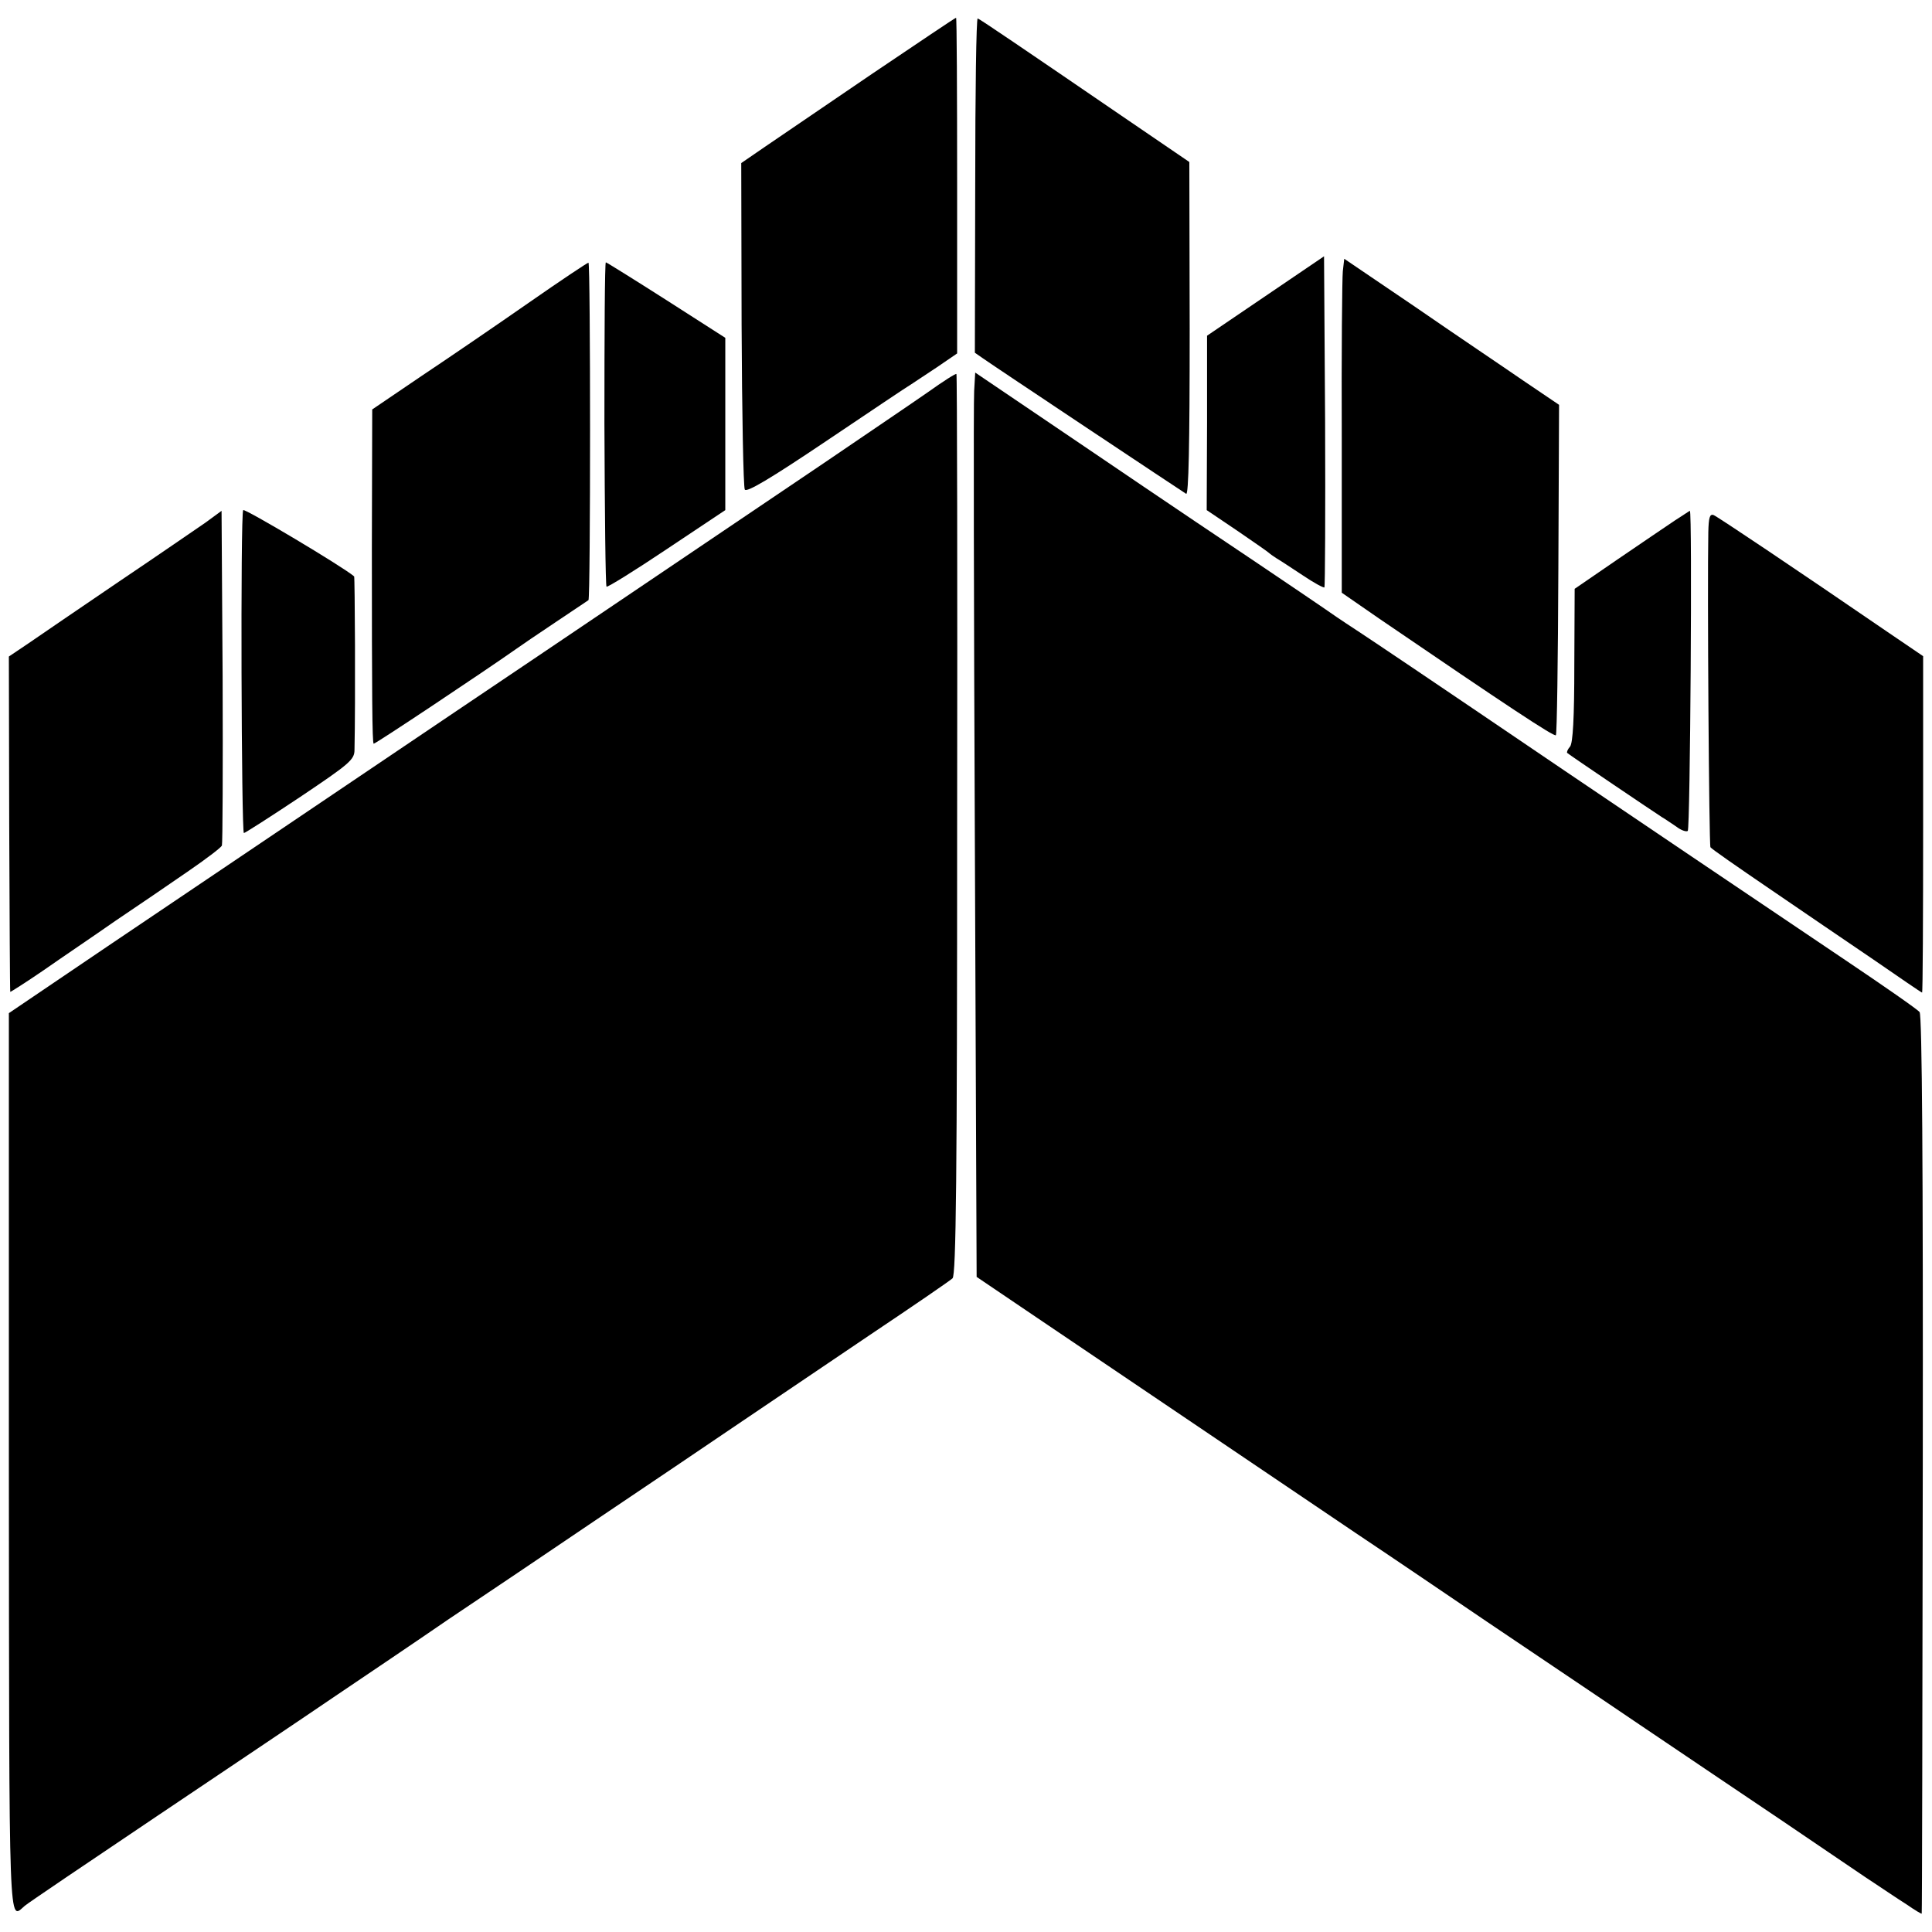 <?xml version="1.0" standalone="no"?>
<!DOCTYPE svg PUBLIC "-//W3C//DTD SVG 20010904//EN"
 "http://www.w3.org/TR/2001/REC-SVG-20010904/DTD/svg10.dtd">
<svg version="1.0" xmlns="http://www.w3.org/2000/svg"
 width="545pt" height="545pt" viewBox="0 0 545 545"
 preserveAspectRatio="xMidYMid meet">
<g transform="translate(0,545) scale(0.1,-0.1)"
fill="#000000" stroke="none">
<path d="M2459 5241 c-129 -88 -264 -180 -301 -205 l-67 -46 1 -455 c1 -249 5
-459 9 -466 5 -9 71 30 230 137 122 82 229 154 238 159 9 6 42 28 74 49 l57
39 0 473 c0 261 -1 474 -3 474 -2 0 -109 -72 -238 -159z"/>
<path d="M2751 4928 l-1 -473 23 -16 c31 -22 560 -374 573 -382 7 -4 10 134
10 465 l-1 471 -192 131 c-272 186 -397 271 -405 274 -4 2 -7 -210 -7 -470z"/>
<path d="M3570 4615 l-165 -112 0 -246 -1 -246 86 -58 c47 -32 87 -60 90 -63
3 -3 12 -9 21 -15 9 -5 42 -27 74 -48 31 -21 59 -36 61 -34 2 2 3 213 2 469
l-3 465 -165 -112z"/>
<path d="M3788 4685 c-2 -19 -4 -231 -3 -471 l0 -436 107 -74 c359 -245 492
-333 497 -328 3 3 6 214 7 469 l2 463 -102 69 c-55 38 -192 130 -302 206
l-202 137 -4 -35z"/>
<path d="M1493 4597 c-89 -62 -225 -155 -303 -207 l-140 -95 -1 -390 c0 -421
1 -548 5 -553 3 -2 312 204 403 268 11 8 61 42 109 74 49 33 91 61 94 63 6 5
6 953 0 952 -3 0 -78 -50 -167 -112z"/>
<path d="M1705 4255 c1 -250 3 -457 6 -460 3 -2 79 45 170 106 l165 110 0 243
0 243 -167 107 c-91 58 -168 106 -170 106 -3 0 -4 -205 -4 -455z"/>
<path d="M2618 4344 c-43 -30 -176 -120 -295 -201 -372 -251 -777 -525 -1033
-697 -339 -229 -645 -435 -980 -661 l-285 -193 0 -1268 c1 -1354 -1 -1289 45
-1250 8 7 175 120 370 251 195 131 423 284 505 340 83 56 227 153 320 217 94
63 283 190 420 283 138 93 318 214 400 270 83 56 249 168 370 250 121 81 226
153 232 159 10 9 13 288 13 1280 1 697 0 1270 -2 1271 -2 2 -38 -21 -80 -51z"/>
<path d="M2748 4347 c-2 -29 -1 -603 2 -1276 l5 -1223 170 -115 c213 -144 650
-439 900 -608 105 -70 271 -183 370 -250 99 -67 293 -197 430 -290 138 -93
320 -216 405 -273 85 -58 189 -128 230 -156 41 -27 94 -63 118 -78 23 -16 43
-28 43 -26 1 2 2 572 3 1267 1 834 -2 1268 -9 1276 -5 7 -100 73 -210 147
-279 188 -613 413 -790 533 -420 285 -523 354 -588 397 -40 26 -81 54 -92 62
-11 8 -99 67 -195 132 -96 64 -238 160 -315 212 -77 52 -215 146 -307 208
l-167 113 -3 -52z"/>
<path d="M686 4011 c-8 -12 -5 -911 2 -911 3 0 75 46 159 102 140 94 153 105
153 133 3 138 1 487 -1 489 -31 27 -310 193 -313 187z"/>
<path d="M580 3976 c-25 -17 -135 -93 -245 -167 -110 -75 -225 -153 -255 -174
l-55 -37 1 -472 c1 -259 2 -472 3 -474 0 -1 43 26 94 61 50 35 142 97 202 139
61 41 152 103 204 139 51 35 95 68 97 74 2 5 3 220 2 477 l-3 467 -45 -33z"/>
<path d="M4725 3982 c-22 -15 -95 -64 -162 -110 l-121 -83 -1 -215 c0 -150 -4
-220 -12 -230 -7 -8 -10 -16 -8 -18 8 -7 251 -171 267 -181 9 -5 27 -18 41
-27 13 -10 27 -15 32 -12 7 4 13 906 6 903 -1 0 -20 -13 -42 -27z"/>
<path d="M4819 3949 c-3 -159 2 -882 6 -889 2 -4 77 -56 165 -116 88 -60 221
-151 295 -201 74 -51 135 -93 137 -93 2 0 3 213 3 474 l0 475 -100 68 c-254
174 -479 325 -491 330 -11 4 -14 -7 -15 -48z"/>
</g>
</svg>
